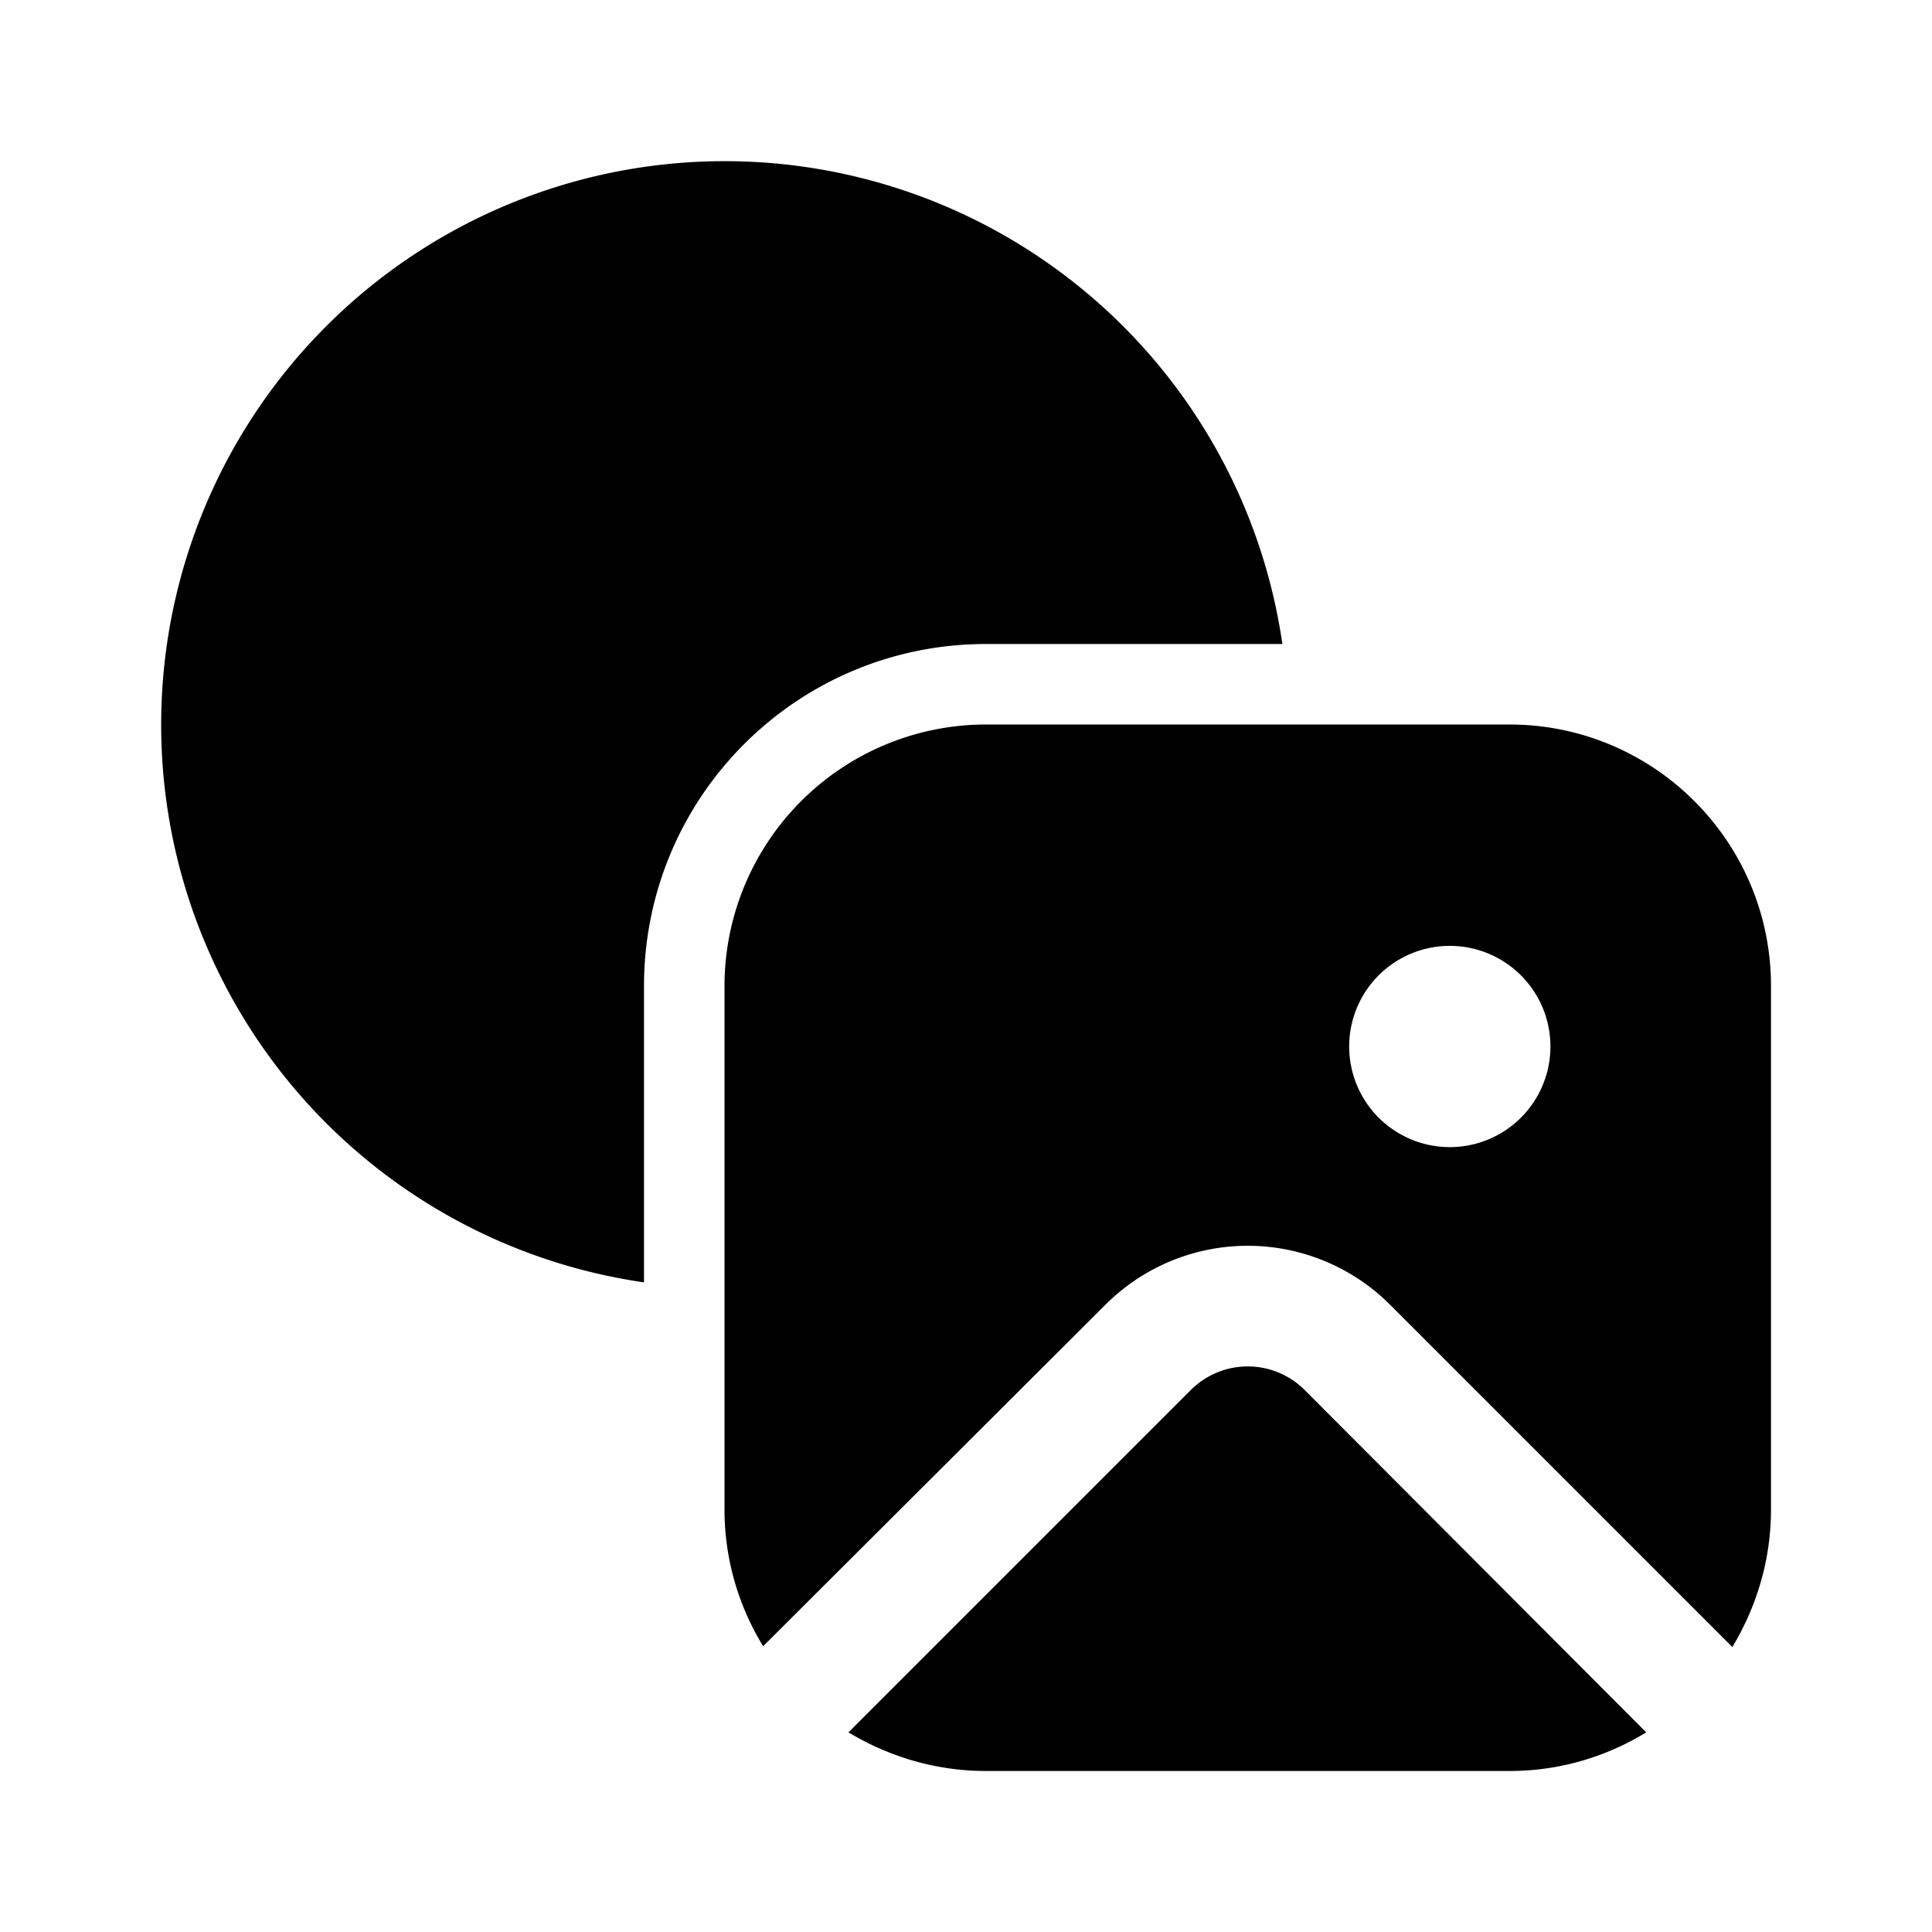 <svg width="24" height="24" viewBox="0 0 24 24" xmlns="http://www.w3.org/2000/svg"><path d="M12.25 8h3.68A7 7 0 1 0 8 15.93v-3.68C8 9.9 9.9 8 12.25 8Zm0 1A3.25 3.25 0 0 0 9 12.25v6.5c0 .63.18 1.21.48 1.7l4.25-4.24a2.5 2.5 0 0 1 3.54 0l4.25 4.25c.3-.5.48-1.08.48-1.71v-6.5C22 10.45 20.54 9 18.75 9h-6.5Zm8.2 12.52-4.24-4.25a1 1 0 0 0-1.42 0l-4.25 4.25c.5.3 1.08.48 1.71.48h6.5c.63 0 1.21-.18 1.7-.48ZM19.26 13a1.25 1.25 0 1 1-2.5 0 1.25 1.25 0 0 1 2.5 0Z"/></svg>